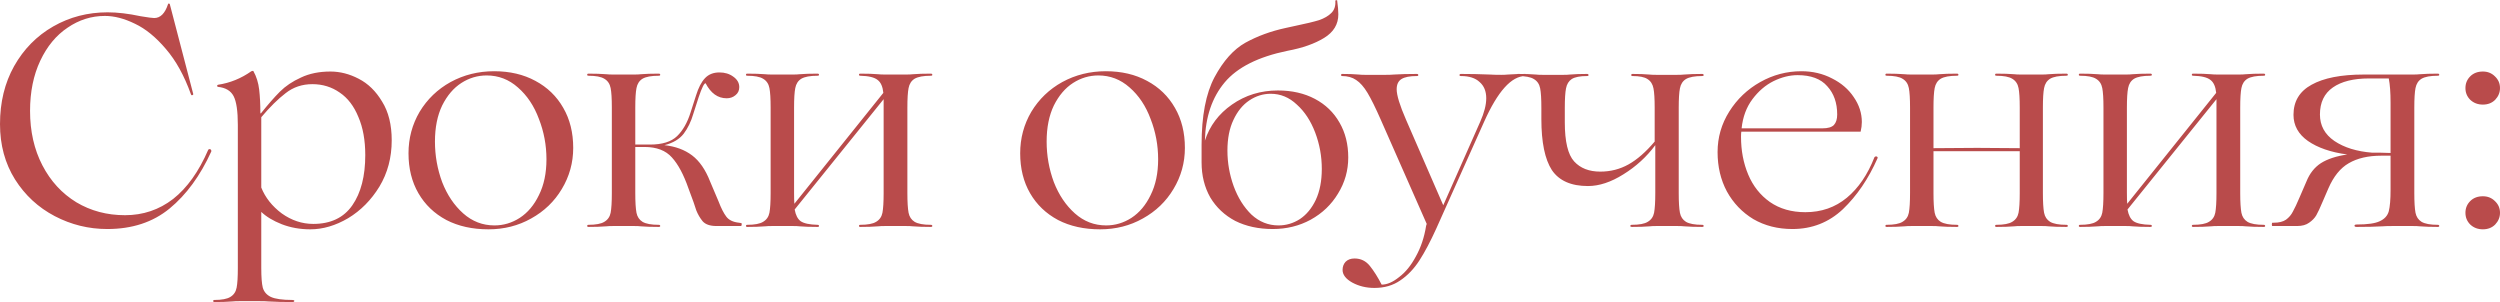 <?xml version="1.0" encoding="UTF-8"?> <svg xmlns="http://www.w3.org/2000/svg" width="1812" height="219" viewBox="0 0 1812 219" fill="none"> <path d="M77.77 165.997C64.264 165.997 51.556 162.874 39.647 156.629C27.739 150.385 18.154 141.526 10.892 130.053C3.631 118.434 -0 105.073 -0 89.969C-0 74.139 3.413 60.125 10.239 47.925C17.209 35.581 26.649 25.996 38.558 19.17C50.467 12.344 63.61 8.932 77.988 8.932C85.104 8.932 93.092 9.876 101.951 11.764C107.179 12.635 110.447 13.071 111.754 13.071C116.256 13.071 119.596 9.73 121.774 3.05C121.92 2.614 122.137 2.469 122.428 2.614C122.864 2.614 123.081 2.759 123.081 3.05L140.073 68.185C140.073 68.621 139.783 68.911 139.202 69.056C138.766 69.056 138.476 68.766 138.33 68.185C133.538 54.824 127.511 43.932 120.249 35.508C112.988 26.94 105.509 20.84 97.812 17.21C90.114 13.434 82.853 11.546 76.027 11.546C66.297 11.546 57.293 14.378 49.015 20.041C40.737 25.56 34.129 33.548 29.191 44.004C24.253 54.461 21.784 66.588 21.784 80.384C21.784 95.198 24.761 108.341 30.716 119.814C36.67 131.287 44.876 140.219 55.332 146.609C65.789 152.853 77.552 155.976 90.623 155.976C103.693 155.976 115.312 152.055 125.478 144.212C135.644 136.225 144.14 124.316 150.965 108.486C151.256 108.196 151.619 108.05 152.055 108.05C152.49 108.05 152.781 108.268 152.926 108.704C153.216 108.994 153.289 109.357 153.144 109.793C145.156 127.366 135.063 141.163 122.864 151.183C110.81 161.059 95.778 165.997 77.77 165.997ZM239.476 51.847C246.447 51.847 253.273 53.59 259.954 57.075C266.779 60.56 272.443 66.079 276.945 73.631C281.593 81.038 283.916 90.405 283.916 101.733C283.916 114.223 280.939 125.405 274.985 135.281C269.03 145.011 261.478 152.636 252.329 158.154C243.18 163.528 234.03 166.215 224.881 166.215C217.474 166.215 210.576 164.98 204.186 162.511C197.941 160.042 193.003 157.065 189.372 153.58V194.316C189.372 200.852 189.735 205.572 190.461 208.476C191.333 211.526 193.293 213.777 196.343 215.229C199.538 216.682 204.694 217.408 211.81 217.408C212.827 217.408 213.335 217.626 213.335 218.061C213.335 218.642 212.827 218.933 211.81 218.933C205.275 218.933 199.538 218.787 194.6 218.497C193.148 218.352 190.97 218.279 188.065 218.279H173.47C171.291 218.279 169.621 218.352 168.459 218.497C164.683 218.787 160.326 218.933 155.389 218.933C154.808 218.933 154.517 218.642 154.517 218.061C154.517 217.626 154.808 217.408 155.389 217.408C160.762 217.408 164.611 216.682 166.934 215.229C169.403 213.777 170.928 211.526 171.509 208.476C172.09 205.572 172.38 200.852 172.38 194.316V90.405C172.38 80.529 171.364 73.631 169.331 69.71C167.297 65.789 163.521 63.538 158.003 62.957C157.567 62.812 157.349 62.594 157.349 62.303C157.349 61.867 157.567 61.577 158.003 61.432C166.717 60.125 174.777 56.857 182.183 51.629C182.474 51.484 182.764 51.411 183.055 51.411C183.345 51.266 183.563 51.338 183.708 51.629C185.887 55.55 187.266 59.98 187.847 64.917C188.428 69.855 188.719 75.592 188.719 82.127H189.154C194.237 75.737 198.812 70.509 202.879 66.442C206.945 62.376 212.028 58.963 218.128 56.204C224.227 53.299 231.343 51.847 239.476 51.847ZM226.406 60.996C218.999 60.996 212.536 63.175 207.018 67.531C201.499 71.743 195.617 77.552 189.372 84.959V135.934C192.277 143.196 197.215 149.441 204.186 154.669C211.302 159.752 218.926 162.293 227.059 162.293C239.694 162.293 249.134 157.791 255.379 148.787C261.624 139.783 264.746 127.656 264.746 112.407C264.746 101.66 263.076 92.438 259.736 84.741C256.541 76.899 252.039 71.017 246.229 67.096C240.42 63.029 233.812 60.996 226.406 60.996ZM354.031 166.215C342.413 166.215 332.247 163.964 323.533 159.461C314.819 154.814 308.066 148.351 303.274 140.073C298.481 131.795 296.085 122.138 296.085 111.1C296.085 100.208 298.772 90.187 304.145 81.038C309.664 71.888 317.143 64.7 326.583 59.471C336.168 54.243 346.697 51.629 358.17 51.629C369.498 51.629 379.446 53.953 388.015 58.6C396.729 63.247 403.482 69.782 408.274 78.206C413.067 86.484 415.463 96.142 415.463 107.179C415.463 117.926 412.704 127.874 407.185 137.024C401.812 146.028 394.405 153.144 384.965 158.372C375.67 163.6 365.359 166.215 354.031 166.215ZM358.388 163.383C364.923 163.383 371.023 161.567 376.687 157.937C382.496 154.161 387.144 148.642 390.629 141.38C394.26 134.119 396.075 125.478 396.075 115.457C396.075 105.291 394.26 95.561 390.629 86.266C387.144 76.826 382.061 69.202 375.38 63.392C368.845 57.583 361.293 54.679 352.724 54.679C346.189 54.679 340.089 56.494 334.425 60.125C328.761 63.755 324.114 69.202 320.483 76.463C316.998 83.725 315.255 92.438 315.255 102.604C315.255 112.77 316.998 122.573 320.483 132.013C324.114 141.308 329.197 148.86 335.732 154.669C342.268 160.478 349.82 163.383 358.388 163.383ZM536.914 161.64C537.495 161.64 537.713 162.003 537.568 162.729C537.568 163.455 537.35 163.818 536.914 163.818H519.269C514.622 163.818 511.281 162.656 509.248 160.333C507.36 158.009 505.835 155.395 504.674 152.49C503.657 149.441 503.003 147.48 502.713 146.609L499.01 136.588C495.524 126.567 491.53 119.088 487.028 114.15C482.526 109.067 475.918 106.525 467.204 106.525H460.451V139.856C460.451 146.391 460.742 151.183 461.323 154.233C461.904 157.138 463.356 159.316 465.68 160.768C468.148 162.221 472.07 162.947 477.443 162.947C478.169 162.947 478.532 163.237 478.532 163.818C478.532 164.254 478.169 164.472 477.443 164.472C472.215 164.472 467.858 164.327 464.372 164.036C463.356 163.891 461.758 163.818 459.58 163.818H444.549C442.37 163.818 440.7 163.891 439.538 164.036C435.762 164.327 431.405 164.472 426.468 164.472C425.887 164.472 425.596 164.254 425.596 163.818C425.596 163.237 425.887 162.947 426.468 162.947C431.841 162.947 435.69 162.221 438.013 160.768C440.482 159.316 442.007 157.138 442.588 154.233C443.169 151.183 443.459 146.391 443.459 139.856V77.988C443.459 71.453 443.169 66.733 442.588 63.828C442.007 60.778 440.482 58.527 438.013 57.075C435.69 55.623 431.841 54.897 426.468 54.897C425.887 54.897 425.596 54.679 425.596 54.243C425.596 53.662 425.887 53.372 426.468 53.372C431.405 53.372 435.762 53.517 439.538 53.807C440.7 53.953 442.37 54.025 444.549 54.025H459.58C461.758 54.025 463.356 53.953 464.372 53.807C467.858 53.517 472.215 53.372 477.443 53.372C478.169 53.372 478.532 53.662 478.532 54.243C478.532 54.679 478.169 54.897 477.443 54.897C472.07 54.897 468.148 55.623 465.68 57.075C463.356 58.527 461.904 60.778 461.323 63.828C460.742 66.733 460.451 71.453 460.451 77.988V104.783H471.126C479.985 104.783 486.52 102.749 490.732 98.683C494.943 94.617 498.211 88.88 500.535 81.473L504.456 69.274C506.198 63.61 508.377 59.399 510.991 56.639C513.605 53.88 517.091 52.5 521.447 52.5C525.369 52.5 528.709 53.517 531.468 55.55C534.373 57.583 535.825 60.125 535.825 63.175C535.825 65.644 534.881 67.604 532.993 69.056C531.25 70.509 529.145 71.235 526.676 71.235C520.286 71.235 515.203 67.604 511.427 60.343C510.41 60.197 508.74 63.538 506.416 70.363L502.495 82.563C500.898 88.081 498.574 92.874 495.524 96.94C492.474 100.862 487.827 103.621 481.582 105.218C489.57 106.09 496.25 108.559 501.624 112.625C506.997 116.691 511.354 123.009 514.694 131.577L520.794 145.955C522.682 150.893 524.57 154.596 526.458 157.065C528.346 159.534 531.396 160.986 535.607 161.422L536.914 161.64ZM674.661 162.947C675.387 162.947 675.75 163.237 675.75 163.818C675.75 164.254 675.387 164.472 674.661 164.472C669.433 164.472 665.076 164.327 661.591 164.036C660.429 163.891 658.759 163.818 656.58 163.818H641.549C639.371 163.818 637.7 163.891 636.539 164.036C633.053 164.327 628.696 164.472 623.468 164.472C622.887 164.472 622.597 164.254 622.597 163.818C622.597 163.237 622.887 162.947 623.468 162.947C628.842 162.947 632.69 162.221 635.014 160.768C637.483 159.316 639.008 157.138 639.588 154.233C640.169 151.183 640.46 146.391 640.46 139.856V77.988V71.888L575.978 151.837C576.704 155.903 578.157 158.735 580.335 160.333C582.659 161.93 586.725 162.802 592.534 162.947C593.26 162.947 593.623 163.237 593.623 163.818C593.623 164.254 593.26 164.472 592.534 164.472C587.306 164.472 582.949 164.327 579.464 164.036C578.447 163.891 576.85 163.818 574.671 163.818H559.64C557.461 163.818 555.791 163.891 554.629 164.036C550.854 164.327 546.497 164.472 541.559 164.472C540.978 164.472 540.687 164.254 540.687 163.818C540.687 163.237 540.978 162.947 541.559 162.947C546.932 162.947 550.781 162.221 553.105 160.768C555.573 159.316 557.098 157.138 557.679 154.233C558.26 151.183 558.551 146.391 558.551 139.856V77.988C558.551 71.453 558.26 66.733 557.679 63.828C557.098 60.778 555.573 58.527 553.105 57.075C550.781 55.623 546.932 54.897 541.559 54.897C540.978 54.897 540.687 54.679 540.687 54.243C540.687 53.662 540.978 53.372 541.559 53.372C546.497 53.372 550.854 53.517 554.629 53.807C555.791 53.953 557.461 54.025 559.64 54.025H574.671C576.85 54.025 578.447 53.953 579.464 53.807C582.949 53.517 587.306 53.372 592.534 53.372C593.26 53.372 593.623 53.662 593.623 54.243C593.623 54.679 593.26 54.897 592.534 54.897C587.161 54.897 583.24 55.623 580.771 57.075C578.447 58.527 576.995 60.778 576.414 63.828C575.833 66.733 575.542 71.453 575.542 77.988V139.856C575.542 143.486 575.615 146.1 575.76 147.698L640.242 67.314C639.806 62.812 638.427 59.689 636.103 57.946C633.779 56.058 629.568 55.042 623.468 54.897C622.887 54.897 622.597 54.679 622.597 54.243C622.597 53.662 622.887 53.372 623.468 53.372C628.696 53.372 633.053 53.517 636.539 53.807C637.7 53.953 639.371 54.025 641.549 54.025H656.58C658.759 54.025 660.429 53.953 661.591 53.807C665.076 53.517 669.433 53.372 674.661 53.372C675.387 53.372 675.75 53.662 675.75 54.243C675.75 54.679 675.387 54.897 674.661 54.897C669.288 54.897 665.367 55.623 662.898 57.075C660.574 58.527 659.122 60.778 658.541 63.828C657.96 66.733 657.669 71.453 657.669 77.988V139.856C657.669 146.391 657.96 151.183 658.541 154.233C659.122 157.138 660.574 159.316 662.898 160.768C665.367 162.221 669.288 162.947 674.661 162.947ZM797.377 166.215C785.759 166.215 775.593 163.964 766.879 159.461C758.165 154.814 751.412 148.351 746.619 140.073C741.827 131.795 739.431 122.138 739.431 111.1C739.431 100.208 742.117 90.187 747.491 81.038C753.01 71.888 760.489 64.7 769.929 59.471C779.514 54.243 790.043 51.629 801.516 51.629C812.844 51.629 822.792 53.953 831.361 58.6C840.074 63.247 846.827 69.782 851.62 78.206C856.413 86.484 858.809 96.142 858.809 107.179C858.809 117.926 856.05 127.874 850.531 137.024C845.157 146.028 837.751 153.144 828.311 158.372C819.016 163.6 808.705 166.215 797.377 166.215ZM801.734 163.383C808.269 163.383 814.369 161.567 820.033 157.937C825.842 154.161 830.489 148.642 833.975 141.38C837.605 134.119 839.421 125.478 839.421 115.457C839.421 105.291 837.605 95.561 833.975 86.266C830.489 76.826 825.406 69.202 818.726 63.392C812.19 57.583 804.638 54.679 796.07 54.679C789.535 54.679 783.435 56.494 777.771 60.125C772.107 63.755 767.46 69.202 763.829 76.463C760.344 83.725 758.601 92.438 758.601 102.604C758.601 112.77 760.344 122.573 763.829 132.013C767.46 141.308 772.543 148.86 779.078 154.669C785.613 160.478 793.165 163.383 801.734 163.383ZM926.235 65.571C936.401 65.571 945.332 67.604 953.03 71.671C960.727 75.737 966.681 81.473 970.893 88.88C975.104 96.142 977.21 104.565 977.21 114.15C977.21 123.59 974.741 132.304 969.804 140.291C965.011 148.279 958.403 154.596 949.98 159.244C941.702 163.746 932.552 165.997 922.531 165.997C912.22 165.997 903.143 164.036 895.301 160.115C887.604 156.049 881.577 150.385 877.22 143.123C873.008 135.716 870.903 127.221 870.903 117.635V117.418V105.001C870.903 84.088 874.025 67.749 880.27 55.986C886.66 44.077 894.139 35.726 902.708 30.934C911.421 26.141 921.152 22.583 931.899 20.259L938.87 18.735C946.567 17.137 952.303 15.757 956.079 14.595C959.855 13.288 962.833 11.546 965.011 9.367C967.189 7.189 968.133 4.212 967.843 0.436C967.988 0.29 968.206 0.218 968.496 0.218C968.932 0.073 969.15 0.073 969.15 0.218C969.731 4.284 970.021 7.697 970.021 10.456C970.021 17.573 966.608 23.237 959.783 27.448C952.957 31.66 944.098 34.782 933.206 36.816C912.002 41.172 896.826 48.797 887.677 59.689C878.527 70.581 873.735 84.668 873.299 101.951C876.784 91.204 883.32 82.49 892.905 75.809C902.635 68.984 913.745 65.571 926.235 65.571ZM926.671 163.383C932.189 163.383 937.345 161.858 942.137 158.808C946.93 155.613 950.779 150.966 953.683 144.866C956.588 138.621 958.04 131.142 958.04 122.428C958.04 113.279 956.442 104.492 953.247 96.069C950.052 87.646 945.623 80.892 939.959 75.809C934.44 70.581 928.123 67.967 921.007 67.967C915.488 67.967 910.332 69.565 905.54 72.76C900.747 75.955 896.899 80.675 893.994 86.919C891.089 93.019 889.637 100.426 889.637 109.14C889.637 117.999 891.162 126.64 894.212 135.063C897.262 143.341 901.546 150.167 907.065 155.54C912.729 160.768 919.264 163.383 926.671 163.383ZM1105.55 53.59C1105.98 53.59 1106.2 53.88 1106.2 54.461C1106.2 54.897 1105.98 55.114 1105.55 55.114C1095.52 55.114 1085.58 66.152 1075.7 88.227L1041.06 165.561C1036.85 174.856 1032.79 182.553 1028.86 188.652C1024.94 194.752 1020.3 199.617 1014.92 203.248C1009.69 206.879 1003.45 208.694 996.188 208.694C990.234 208.694 984.86 207.387 980.068 204.773C975.42 202.159 973.097 199.109 973.097 195.623C973.097 193.3 973.823 191.339 975.275 189.742C976.873 188.144 979.051 187.345 981.81 187.345C986.313 187.345 990.016 189.161 992.92 192.791C995.825 196.422 998.657 200.924 1001.42 206.298C1005.34 206.298 1009.55 204.482 1014.05 200.852C1018.7 197.366 1022.77 192.356 1026.25 185.82C1029.88 179.285 1032.35 171.879 1033.66 163.6L1034.09 162.293L1000.76 86.702C996.987 78.133 993.792 71.671 991.178 67.314C988.564 62.957 985.804 59.834 982.9 57.946C980.14 56.058 976.727 55.114 972.661 55.114C972.225 55.114 972.008 54.897 972.008 54.461C972.008 53.88 972.225 53.59 972.661 53.59C977.308 53.59 981.375 53.735 984.86 54.025C985.877 54.17 987.329 54.243 989.217 54.243H1004.47C1006.94 54.243 1008.9 54.17 1010.35 54.025C1015 53.735 1020.51 53.59 1026.9 53.59C1027.63 53.59 1027.99 53.88 1027.99 54.461C1027.99 54.897 1027.63 55.114 1026.9 55.114C1021.82 55.114 1018.12 55.84 1015.79 57.293C1013.47 58.745 1012.31 61.214 1012.31 64.7C1012.31 69.056 1014.56 76.39 1019.06 86.702L1046.07 148.787L1072.87 88.227C1075.77 81.691 1077.23 76.027 1077.23 71.235C1077.23 66.152 1075.63 62.231 1072.43 59.471C1069.38 56.567 1064.88 55.114 1058.93 55.114C1058.2 55.114 1057.84 54.897 1057.84 54.461C1057.84 53.88 1058.2 53.59 1058.93 53.59C1065.61 53.59 1072.58 53.735 1079.84 54.025C1082.02 54.17 1084.78 54.243 1088.12 54.243C1090.01 54.243 1091.6 54.17 1092.91 54.025C1097.27 53.735 1101.48 53.59 1105.55 53.59ZM1215.65 54.243C1217.83 54.243 1219.5 54.17 1220.66 54.025C1224.43 53.735 1228.79 53.59 1233.73 53.59C1234.46 53.59 1234.82 53.88 1234.82 54.461C1234.82 54.897 1234.46 55.114 1233.73 55.114C1228.36 55.114 1224.43 55.84 1221.97 57.293C1219.64 58.745 1218.19 60.996 1217.61 64.046C1217.03 66.951 1216.74 71.671 1216.74 78.206V139.856C1216.74 146.391 1217.03 151.183 1217.61 154.233C1218.19 157.138 1219.64 159.316 1221.97 160.768C1224.43 162.221 1228.36 162.947 1233.73 162.947C1234.46 162.947 1234.82 163.237 1234.82 163.818C1234.82 164.254 1234.46 164.472 1233.73 164.472C1228.79 164.472 1224.43 164.327 1220.66 164.036C1219.5 163.891 1217.83 163.818 1215.65 163.818H1200.62C1198.44 163.818 1196.84 163.891 1195.82 164.036C1192.34 164.327 1187.98 164.472 1182.75 164.472C1182.03 164.472 1181.66 164.254 1181.66 163.818C1181.66 163.237 1182.03 162.947 1182.75 162.947C1188.13 162.947 1191.98 162.221 1194.3 160.768C1196.77 159.316 1198.29 157.138 1198.87 154.233C1199.46 151.183 1199.75 146.391 1199.75 139.856V105.218C1193.5 113.642 1185.8 120.685 1176.65 126.349C1167.65 132.013 1159.08 134.845 1150.95 134.845C1138.75 134.845 1130.04 130.997 1124.81 123.299C1119.72 115.457 1117.18 103.113 1117.18 86.266V78.206C1117.18 71.671 1116.89 66.951 1116.31 64.046C1115.73 60.996 1114.21 58.745 1111.74 57.293C1109.41 55.84 1105.56 55.114 1100.19 55.114C1099.47 55.114 1099.1 54.897 1099.1 54.461C1099.1 53.88 1099.47 53.59 1100.19 53.59C1105.42 53.59 1109.78 53.735 1113.26 54.025C1114.28 54.17 1115.88 54.243 1118.05 54.243H1133.3C1135.34 54.243 1136.86 54.17 1137.88 54.025C1141.36 53.735 1145.5 53.59 1150.3 53.59C1151.02 53.59 1151.38 53.88 1151.38 54.461C1151.38 54.897 1151.02 55.114 1150.3 55.114C1145.21 55.114 1141.51 55.84 1139.19 57.293C1137.01 58.745 1135.63 60.996 1135.05 64.046C1134.47 66.951 1134.17 71.671 1134.17 78.206V88.662C1134.17 102.604 1136.43 112.044 1140.93 116.982C1145.43 121.92 1151.75 124.389 1159.88 124.389C1167.29 124.389 1174.11 122.646 1180.36 119.16C1186.6 115.675 1192.92 110.156 1199.31 102.604V78.206C1199.31 71.671 1199.02 66.951 1198.44 64.046C1197.86 60.996 1196.41 58.745 1194.08 57.293C1191.9 55.84 1188.27 55.114 1183.19 55.114C1182.61 55.114 1182.32 54.897 1182.32 54.461C1182.32 53.88 1182.61 53.59 1183.19 53.59C1188.13 53.59 1192.19 53.735 1195.39 54.025C1196.55 54.17 1198.22 54.243 1200.4 54.243H1215.65ZM1358.61 113.932C1359.19 113.351 1359.77 113.206 1360.35 113.496C1360.93 113.787 1361.08 114.223 1360.79 114.803C1354.25 129.617 1345.9 141.889 1335.74 151.619C1325.57 161.204 1313.37 165.997 1299.14 165.997C1288.54 165.997 1279.1 163.6 1270.82 158.808C1262.69 153.87 1256.3 147.19 1251.65 138.766C1247.15 130.343 1244.9 120.83 1244.9 110.229C1244.9 99.627 1247.73 89.824 1253.39 80.82C1259.06 71.816 1266.53 64.7 1275.83 59.471C1285.12 54.243 1295.07 51.629 1305.67 51.629C1313.81 51.629 1321.21 53.372 1327.89 56.857C1334.57 60.197 1339.8 64.7 1343.58 70.363C1347.5 76.027 1349.46 82.054 1349.46 88.444C1349.46 90.623 1349.17 92.947 1348.59 95.415H1262.11C1261.96 96.287 1261.89 97.521 1261.89 99.119C1261.89 109.14 1263.63 118.289 1267.12 126.567C1270.6 134.845 1275.83 141.453 1282.8 146.391C1289.92 151.329 1298.49 153.797 1308.51 153.797C1320.12 153.797 1330.15 150.312 1338.57 143.341C1346.99 136.37 1353.67 126.567 1358.61 113.932ZM1302.84 54.461C1297.18 54.461 1291.37 55.913 1285.41 58.818C1279.61 61.722 1274.52 66.079 1270.17 71.888C1265.81 77.698 1263.19 84.741 1262.32 93.019H1320.92C1324.84 93.019 1327.6 92.22 1329.2 90.623C1330.8 88.88 1331.6 86.339 1331.6 82.998C1331.6 74.575 1329.2 67.749 1324.41 62.521C1319.76 57.148 1312.57 54.461 1302.84 54.461ZM1497.68 162.947C1498.4 162.947 1498.77 163.237 1498.77 163.818C1498.77 164.254 1498.4 164.472 1497.68 164.472C1492.45 164.472 1488.09 164.327 1484.61 164.036C1483.59 163.891 1481.99 163.818 1479.81 163.818H1464.78C1462.6 163.818 1461.01 163.891 1459.99 164.036C1456.51 164.327 1452.15 164.472 1446.92 164.472C1446.34 164.472 1446.05 164.254 1446.05 163.818C1446.05 163.237 1446.34 162.947 1446.92 162.947C1452.29 162.947 1456.14 162.221 1458.47 160.768C1460.93 159.316 1462.46 157.138 1463.04 154.233C1463.62 151.183 1463.91 146.391 1463.91 139.856V109.575H1433.2H1401.39V139.856C1401.39 146.391 1401.68 151.183 1402.26 154.233C1402.84 157.138 1404.3 159.316 1406.62 160.768C1409.09 162.221 1413.01 162.947 1418.38 162.947C1419.11 162.947 1419.47 163.237 1419.47 163.818C1419.47 164.254 1419.11 164.472 1418.38 164.472C1413.15 164.472 1408.8 164.327 1405.31 164.036C1404.15 163.891 1402.48 163.818 1400.3 163.818H1385.49C1383.31 163.818 1381.64 163.891 1380.48 164.036C1376.7 164.327 1372.34 164.472 1367.41 164.472C1366.83 164.472 1366.54 164.254 1366.54 163.818C1366.54 163.237 1366.83 162.947 1367.41 162.947C1372.78 162.947 1376.63 162.221 1378.95 160.768C1381.42 159.316 1382.95 157.138 1383.53 154.233C1384.11 151.183 1384.4 146.391 1384.4 139.856V77.988C1384.4 71.453 1384.11 66.733 1383.53 63.828C1382.95 60.778 1381.42 58.527 1378.95 57.075C1376.63 55.623 1372.78 54.897 1367.41 54.897C1366.83 54.897 1366.54 54.679 1366.54 54.243C1366.54 53.662 1366.83 53.372 1367.41 53.372C1372.34 53.372 1376.7 53.517 1380.48 53.807C1381.64 53.953 1383.31 54.025 1385.49 54.025H1400.3C1402.48 54.025 1404.15 53.953 1405.31 53.807C1408.8 53.517 1413.15 53.372 1418.38 53.372C1419.11 53.372 1419.47 53.662 1419.47 54.243C1419.47 54.679 1419.11 54.897 1418.38 54.897C1413.01 54.897 1409.09 55.623 1406.62 57.075C1404.3 58.527 1402.84 60.778 1402.26 63.828C1401.68 66.733 1401.39 71.453 1401.39 77.988V107.397L1432.98 107.179L1463.91 107.397V77.988C1463.91 71.453 1463.62 66.733 1463.04 63.828C1462.46 60.778 1460.93 58.527 1458.47 57.075C1456.14 55.623 1452.29 54.897 1446.92 54.897C1446.34 54.897 1446.05 54.679 1446.05 54.243C1446.05 53.662 1446.34 53.372 1446.92 53.372C1452.15 53.372 1456.51 53.517 1459.99 53.807C1461.01 53.953 1462.6 54.025 1464.78 54.025H1479.81C1481.99 54.025 1483.59 53.953 1484.61 53.807C1488.09 53.517 1492.45 53.372 1497.68 53.372C1498.4 53.372 1498.77 53.662 1498.77 54.243C1498.77 54.679 1498.4 54.897 1497.68 54.897C1492.3 54.897 1488.38 55.623 1485.91 57.075C1483.59 58.527 1482.14 60.778 1481.56 63.828C1480.98 66.733 1480.69 71.453 1480.69 77.988V139.856C1480.69 146.391 1480.98 151.183 1481.56 154.233C1482.14 157.138 1483.59 159.316 1485.91 160.768C1488.38 162.221 1492.3 162.947 1497.68 162.947ZM1640.7 162.947C1641.43 162.947 1641.79 163.237 1641.79 163.818C1641.79 164.254 1641.43 164.472 1640.7 164.472C1635.48 164.472 1631.12 164.327 1627.63 164.036C1626.47 163.891 1624.8 163.818 1622.62 163.818H1607.59C1605.41 163.818 1603.74 163.891 1602.58 164.036C1599.1 164.327 1594.74 164.472 1589.51 164.472C1588.93 164.472 1588.64 164.254 1588.64 163.818C1588.64 163.237 1588.93 162.947 1589.51 162.947C1594.88 162.947 1598.73 162.221 1601.06 160.768C1603.53 159.316 1605.05 157.138 1605.63 154.233C1606.21 151.183 1606.5 146.391 1606.5 139.856V77.988V71.888L1542.02 151.837C1542.75 155.903 1544.2 158.735 1546.38 160.333C1548.7 161.93 1552.77 162.802 1558.58 162.947C1559.3 162.947 1559.67 163.237 1559.67 163.818C1559.67 164.254 1559.3 164.472 1558.58 164.472C1553.35 164.472 1548.99 164.327 1545.51 164.036C1544.49 163.891 1542.89 163.818 1540.71 163.818H1525.68C1523.5 163.818 1521.83 163.891 1520.67 164.036C1516.9 164.327 1512.54 164.472 1507.6 164.472C1507.02 164.472 1506.73 164.254 1506.73 163.818C1506.73 163.237 1507.02 162.947 1507.6 162.947C1512.97 162.947 1516.82 162.221 1519.15 160.768C1521.62 159.316 1523.14 157.138 1523.72 154.233C1524.3 151.183 1524.59 146.391 1524.59 139.856V77.988C1524.59 71.453 1524.3 66.733 1523.72 63.828C1523.14 60.778 1521.62 58.527 1519.15 57.075C1516.82 55.623 1512.97 54.897 1507.6 54.897C1507.02 54.897 1506.73 54.679 1506.73 54.243C1506.73 53.662 1507.02 53.372 1507.6 53.372C1512.54 53.372 1516.9 53.517 1520.67 53.807C1521.83 53.953 1523.5 54.025 1525.68 54.025H1540.71C1542.89 54.025 1544.49 53.953 1545.51 53.807C1548.99 53.517 1553.35 53.372 1558.58 53.372C1559.3 53.372 1559.67 53.662 1559.67 54.243C1559.67 54.679 1559.3 54.897 1558.58 54.897C1553.2 54.897 1549.28 55.623 1546.81 57.075C1544.49 58.527 1543.04 60.778 1542.46 63.828C1541.88 66.733 1541.58 71.453 1541.58 77.988V139.856C1541.58 143.486 1541.66 146.1 1541.8 147.698L1606.28 67.314C1605.85 62.812 1604.47 59.689 1602.15 57.946C1599.82 56.058 1595.61 55.042 1589.51 54.897C1588.93 54.897 1588.64 54.679 1588.64 54.243C1588.64 53.662 1588.93 53.372 1589.51 53.372C1594.74 53.372 1599.1 53.517 1602.58 53.807C1603.74 53.953 1605.41 54.025 1607.59 54.025H1622.62C1624.8 54.025 1626.47 53.953 1627.63 53.807C1631.12 53.517 1635.48 53.372 1640.7 53.372C1641.43 53.372 1641.79 53.662 1641.79 54.243C1641.79 54.679 1641.43 54.897 1640.7 54.897C1635.33 54.897 1631.41 55.623 1628.94 57.075C1626.62 58.527 1625.16 60.778 1624.58 63.828C1624 66.733 1623.71 71.453 1623.71 77.988V139.856C1623.71 146.391 1624 151.183 1624.58 154.233C1625.16 157.138 1626.62 159.316 1628.94 160.768C1631.41 162.221 1635.33 162.947 1640.7 162.947ZM1766.88 162.947C1767.61 162.947 1767.97 163.237 1767.97 163.818C1767.97 164.254 1767.61 164.472 1766.88 164.472C1761.95 164.472 1757.59 164.327 1753.81 164.036C1752.65 163.891 1750.98 163.818 1748.8 163.818H1734.21C1731.01 163.818 1728.54 163.891 1726.8 164.036C1721.86 164.327 1715.62 164.472 1708.07 164.472C1707.05 164.472 1706.54 164.181 1706.54 163.6C1706.54 163.02 1707.05 162.729 1708.07 162.729C1715.91 162.729 1721.5 161.93 1724.84 160.333C1728.33 158.735 1730.5 156.339 1731.38 153.144C1732.25 149.804 1732.68 144.575 1732.68 137.459V112.843H1725.93C1716.49 112.843 1708.65 114.658 1702.4 118.289C1696.3 121.774 1691.37 127.874 1687.59 136.588L1683.45 146.173C1681.56 150.675 1680.04 153.943 1678.88 155.976C1677.71 158.009 1675.97 159.824 1673.65 161.422C1671.47 163.02 1668.56 163.818 1664.93 163.818H1647.07C1646.78 163.818 1646.63 163.455 1646.63 162.729C1646.63 161.858 1646.78 161.422 1647.07 161.422H1648.16C1651.79 161.422 1654.7 160.696 1656.87 159.244C1659.05 157.646 1660.72 155.685 1661.88 153.362C1663.19 151.038 1664.86 147.48 1666.89 142.687L1671.69 131.577C1674.01 125.768 1677.5 121.339 1682.14 118.289C1686.94 115.239 1693.33 113.133 1701.31 111.972C1689.4 110.374 1679.89 107.106 1672.78 102.169C1665.81 97.231 1662.32 90.913 1662.32 83.216C1662.32 73.486 1666.68 66.224 1675.39 61.432C1684.25 56.494 1696.88 54.025 1713.3 54.025H1748.8C1750.98 54.025 1752.65 53.953 1753.81 53.807C1757.59 53.517 1761.95 53.372 1766.88 53.372C1767.61 53.372 1767.97 53.662 1767.97 54.243C1767.97 54.679 1767.61 54.897 1766.88 54.897C1761.51 54.897 1757.59 55.623 1755.12 57.075C1752.8 58.527 1751.35 60.778 1750.76 63.828C1750.18 66.733 1749.89 71.453 1749.89 77.988V139.856C1749.89 146.391 1750.18 151.183 1750.76 154.233C1751.35 157.138 1752.8 159.316 1755.12 160.768C1757.59 162.221 1761.51 162.947 1766.88 162.947ZM1681.49 82.998C1681.49 90.986 1684.98 97.376 1691.95 102.169C1699.06 106.961 1708.21 109.793 1719.39 110.664H1725.49L1732.68 110.882V74.502C1732.68 67.096 1732.25 61.214 1731.38 56.857H1717C1705.82 56.857 1697.1 59.035 1690.86 63.392C1684.61 67.749 1681.49 74.285 1681.49 82.998ZM1799.58 166.215C1795.95 166.215 1792.9 165.053 1790.43 162.729C1788.11 160.405 1786.95 157.573 1786.95 154.233C1786.95 150.893 1788.11 148.061 1790.43 145.737C1792.76 143.414 1795.81 142.252 1799.58 142.252C1803.07 142.252 1805.97 143.414 1808.3 145.737C1810.77 148.061 1812 150.893 1812 154.233C1812 157.428 1810.84 160.26 1808.51 162.729C1806.19 165.053 1803.21 166.215 1799.58 166.215ZM1799.58 75.809C1795.95 75.809 1792.9 74.648 1790.43 72.324C1788.11 70 1786.95 67.168 1786.95 63.828C1786.95 60.488 1788.11 57.656 1790.43 55.332C1792.76 53.008 1795.81 51.847 1799.58 51.847C1803.07 51.847 1805.97 53.008 1808.3 55.332C1810.77 57.656 1812 60.488 1812 63.828C1812 67.023 1810.84 69.855 1808.51 72.324C1806.19 74.648 1803.21 75.809 1799.58 75.809Z" fill="#B94B4B"></path> </svg> 